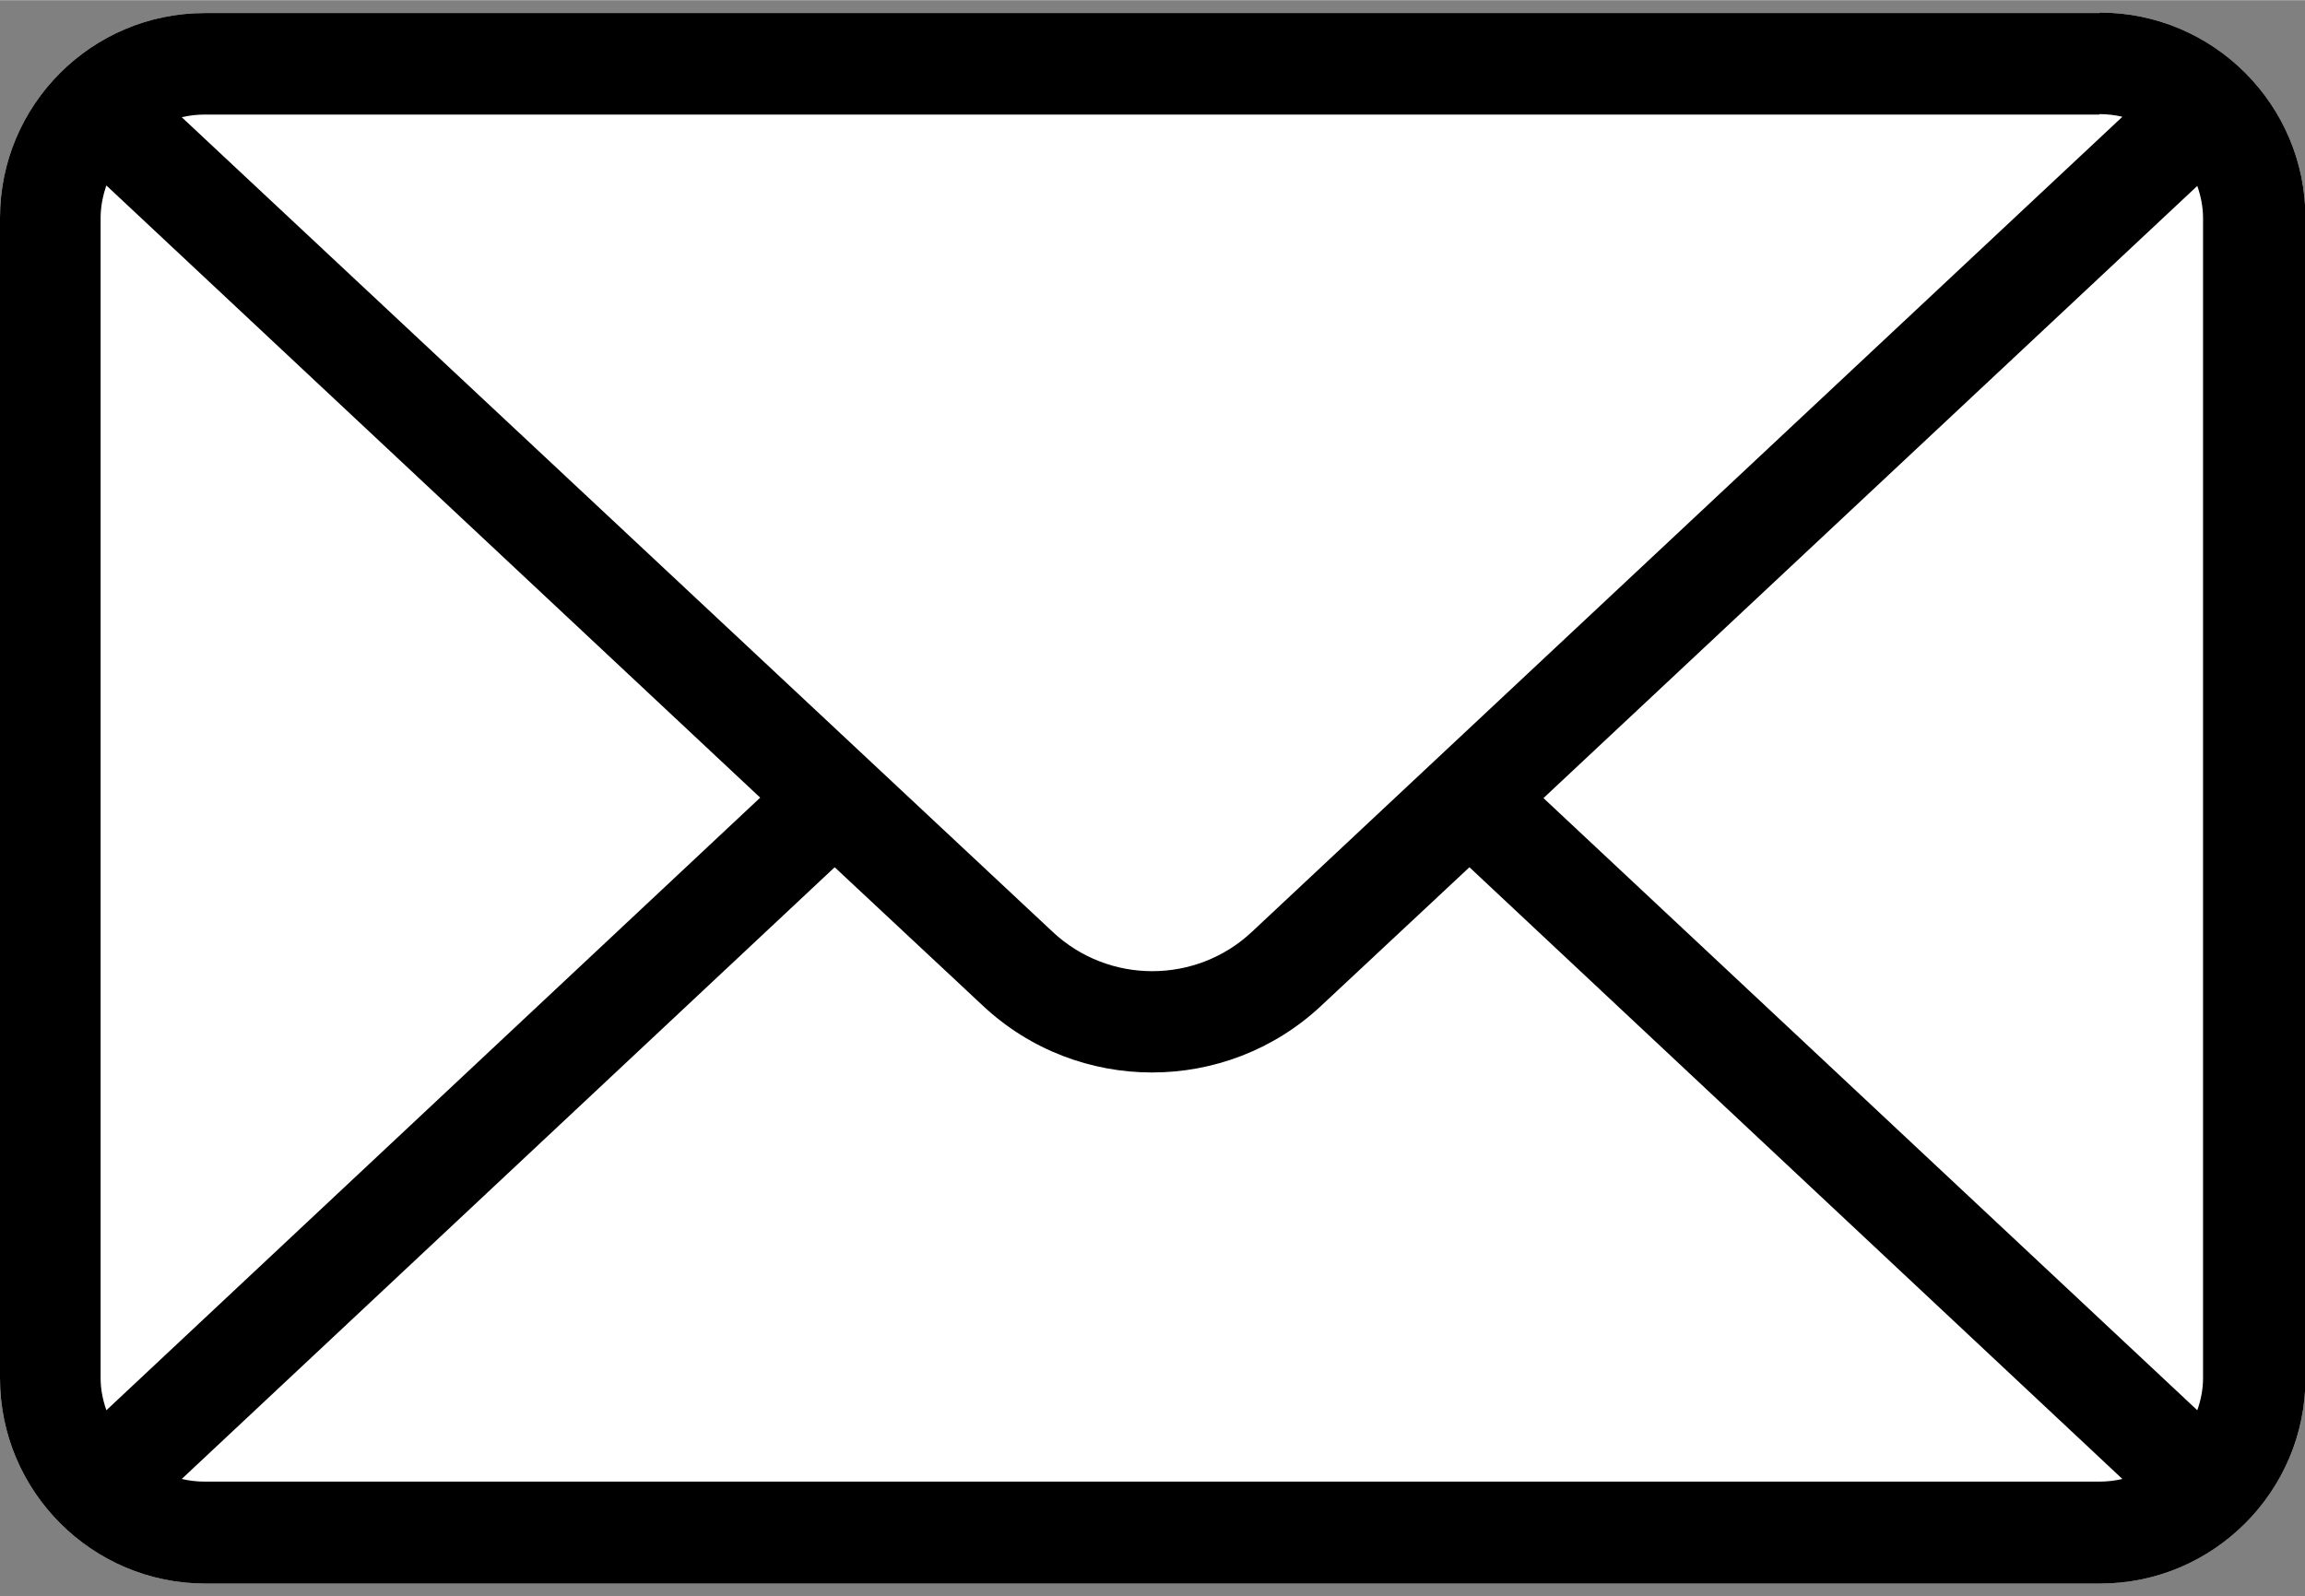 <?xml version="1.0" encoding="UTF-8"?>
<svg id="_レイヤー_1" xmlns="http://www.w3.org/2000/svg" width="18.34mm" height="12.7mm" version="1.1" viewBox="0 0 52 36">
  <rect x="0" y="0" width="52" height="36" fill="#808080" stroke="none"/>
  <!-- Generator: Adobe Illustrator 29.0.1, SVG Export Plug-In . SVG Version: 2.1.0 Build 192)  -->
  <defs>
    <style>
      .st0 {
        fill: #fff;
      }
    </style>
  </defs>
  <path class="st0" d="M47.36.29H4.62C2.07.29,0,2.36,0,4.91v26.18c0,2.55,2.08,4.63,4.63,4.63h42.75c2.55,0,4.63-2.08,4.63-4.63V4.91c0-2.55-2.08-4.63-4.63-4.63h-.01Z"/>
  <path d="M47.36.29H4.62C2.07.29,0,2.36,0,4.91v26.18c0,2.55,2.08,4.63,4.63,4.63h42.75c2.55,0,4.63-2.08,4.63-4.63V4.91c0-2.55-2.08-4.63-4.63-4.63h-.01ZM49.7,4.91v26.18c0,.25-.05.49-.13.72l-14.75-13.81,14.75-13.81c.08.23.13.47.13.73h0ZM47.36,2.57c.18,0,.35.02.52.06l-19.64,18.39c-1.26,1.18-3.23,1.18-4.49,0L4.1,2.64c.17-.04.34-.06.52-.06h42.75-.01ZM2.4,31.81c-.08-.23-.13-.47-.13-.72V4.91c0-.25.05-.5.13-.73l14.75,13.81L2.4,31.81ZM4.62,33.42c-.18,0-.35-.02-.52-.06l14.73-13.8,3.35,3.13c1.07,1,2.44,1.5,3.81,1.5s2.74-.5,3.81-1.5l3.35-3.13,14.73,13.8c-.17.04-.34.06-.52.06H4.62Z"/>
</svg>